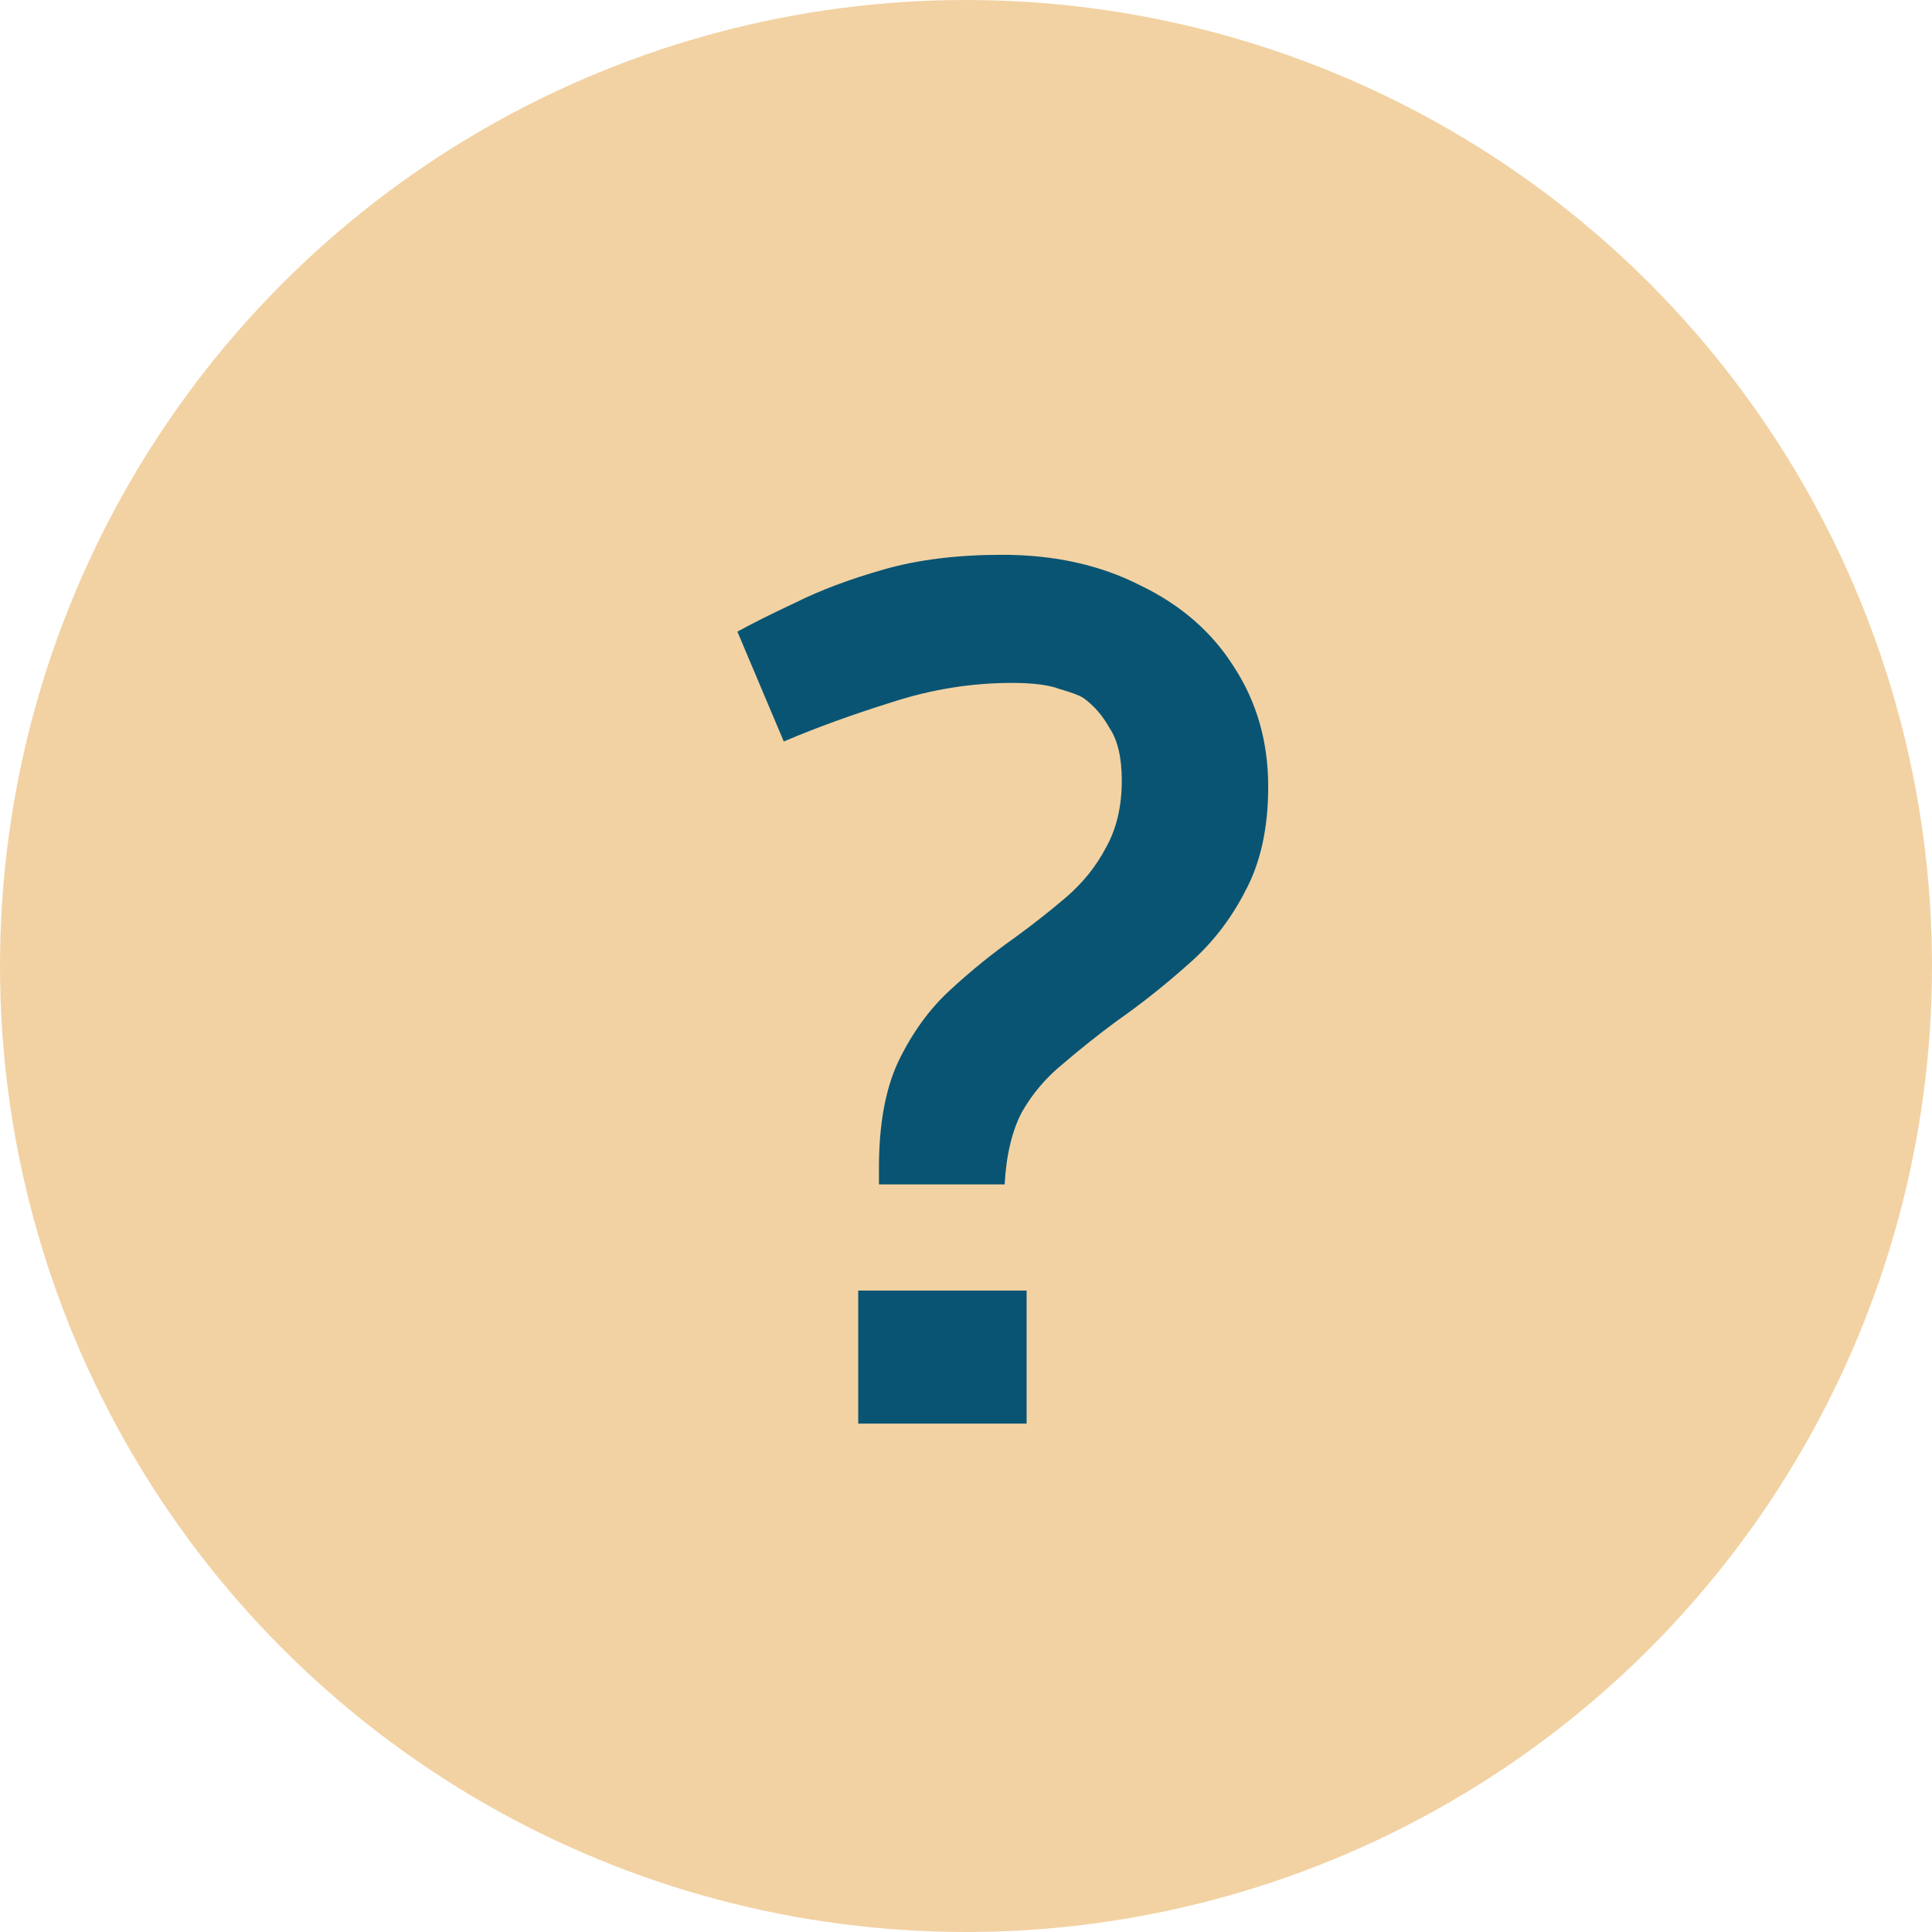 <?xml version="1.0" encoding="UTF-8"?> <svg xmlns="http://www.w3.org/2000/svg" width="76" height="76" viewBox="0 0 76 76" fill="none"> <circle cx="38" cy="38" r="38" fill="#F2D2A3"></circle> <path d="M34.576 46.592V45.92C34.576 44.224 34.832 42.832 35.344 41.744C35.888 40.624 36.56 39.696 37.36 38.96C38.192 38.192 39.04 37.504 39.904 36.896C40.608 36.384 41.28 35.856 41.92 35.312C42.592 34.736 43.12 34.08 43.504 33.344C43.92 32.608 44.128 31.728 44.128 30.704C44.128 29.808 43.968 29.12 43.648 28.64C43.36 28.128 43.008 27.728 42.592 27.44C42.432 27.344 42.128 27.232 41.68 27.104C41.264 26.944 40.64 26.864 39.808 26.864C38.208 26.864 36.624 27.12 35.056 27.632C33.52 28.112 32.112 28.624 30.832 29.168L29.008 24.848C29.584 24.528 30.352 24.144 31.312 23.696C32.272 23.216 33.424 22.784 34.768 22.4C36.112 22.016 37.664 21.824 39.424 21.824C41.472 21.824 43.28 22.224 44.848 23.024C46.448 23.792 47.68 24.864 48.544 26.24C49.44 27.616 49.888 29.184 49.888 30.944C49.888 32.576 49.584 33.952 48.976 35.072C48.4 36.192 47.648 37.152 46.72 37.952C45.824 38.752 44.896 39.488 43.936 40.16C43.2 40.704 42.496 41.264 41.824 41.84C41.152 42.384 40.608 43.024 40.192 43.76C39.808 44.496 39.584 45.44 39.52 46.592H34.576ZM33.76 56V50.768H40.384V56H33.76Z" fill="#095473"></path> </svg> 